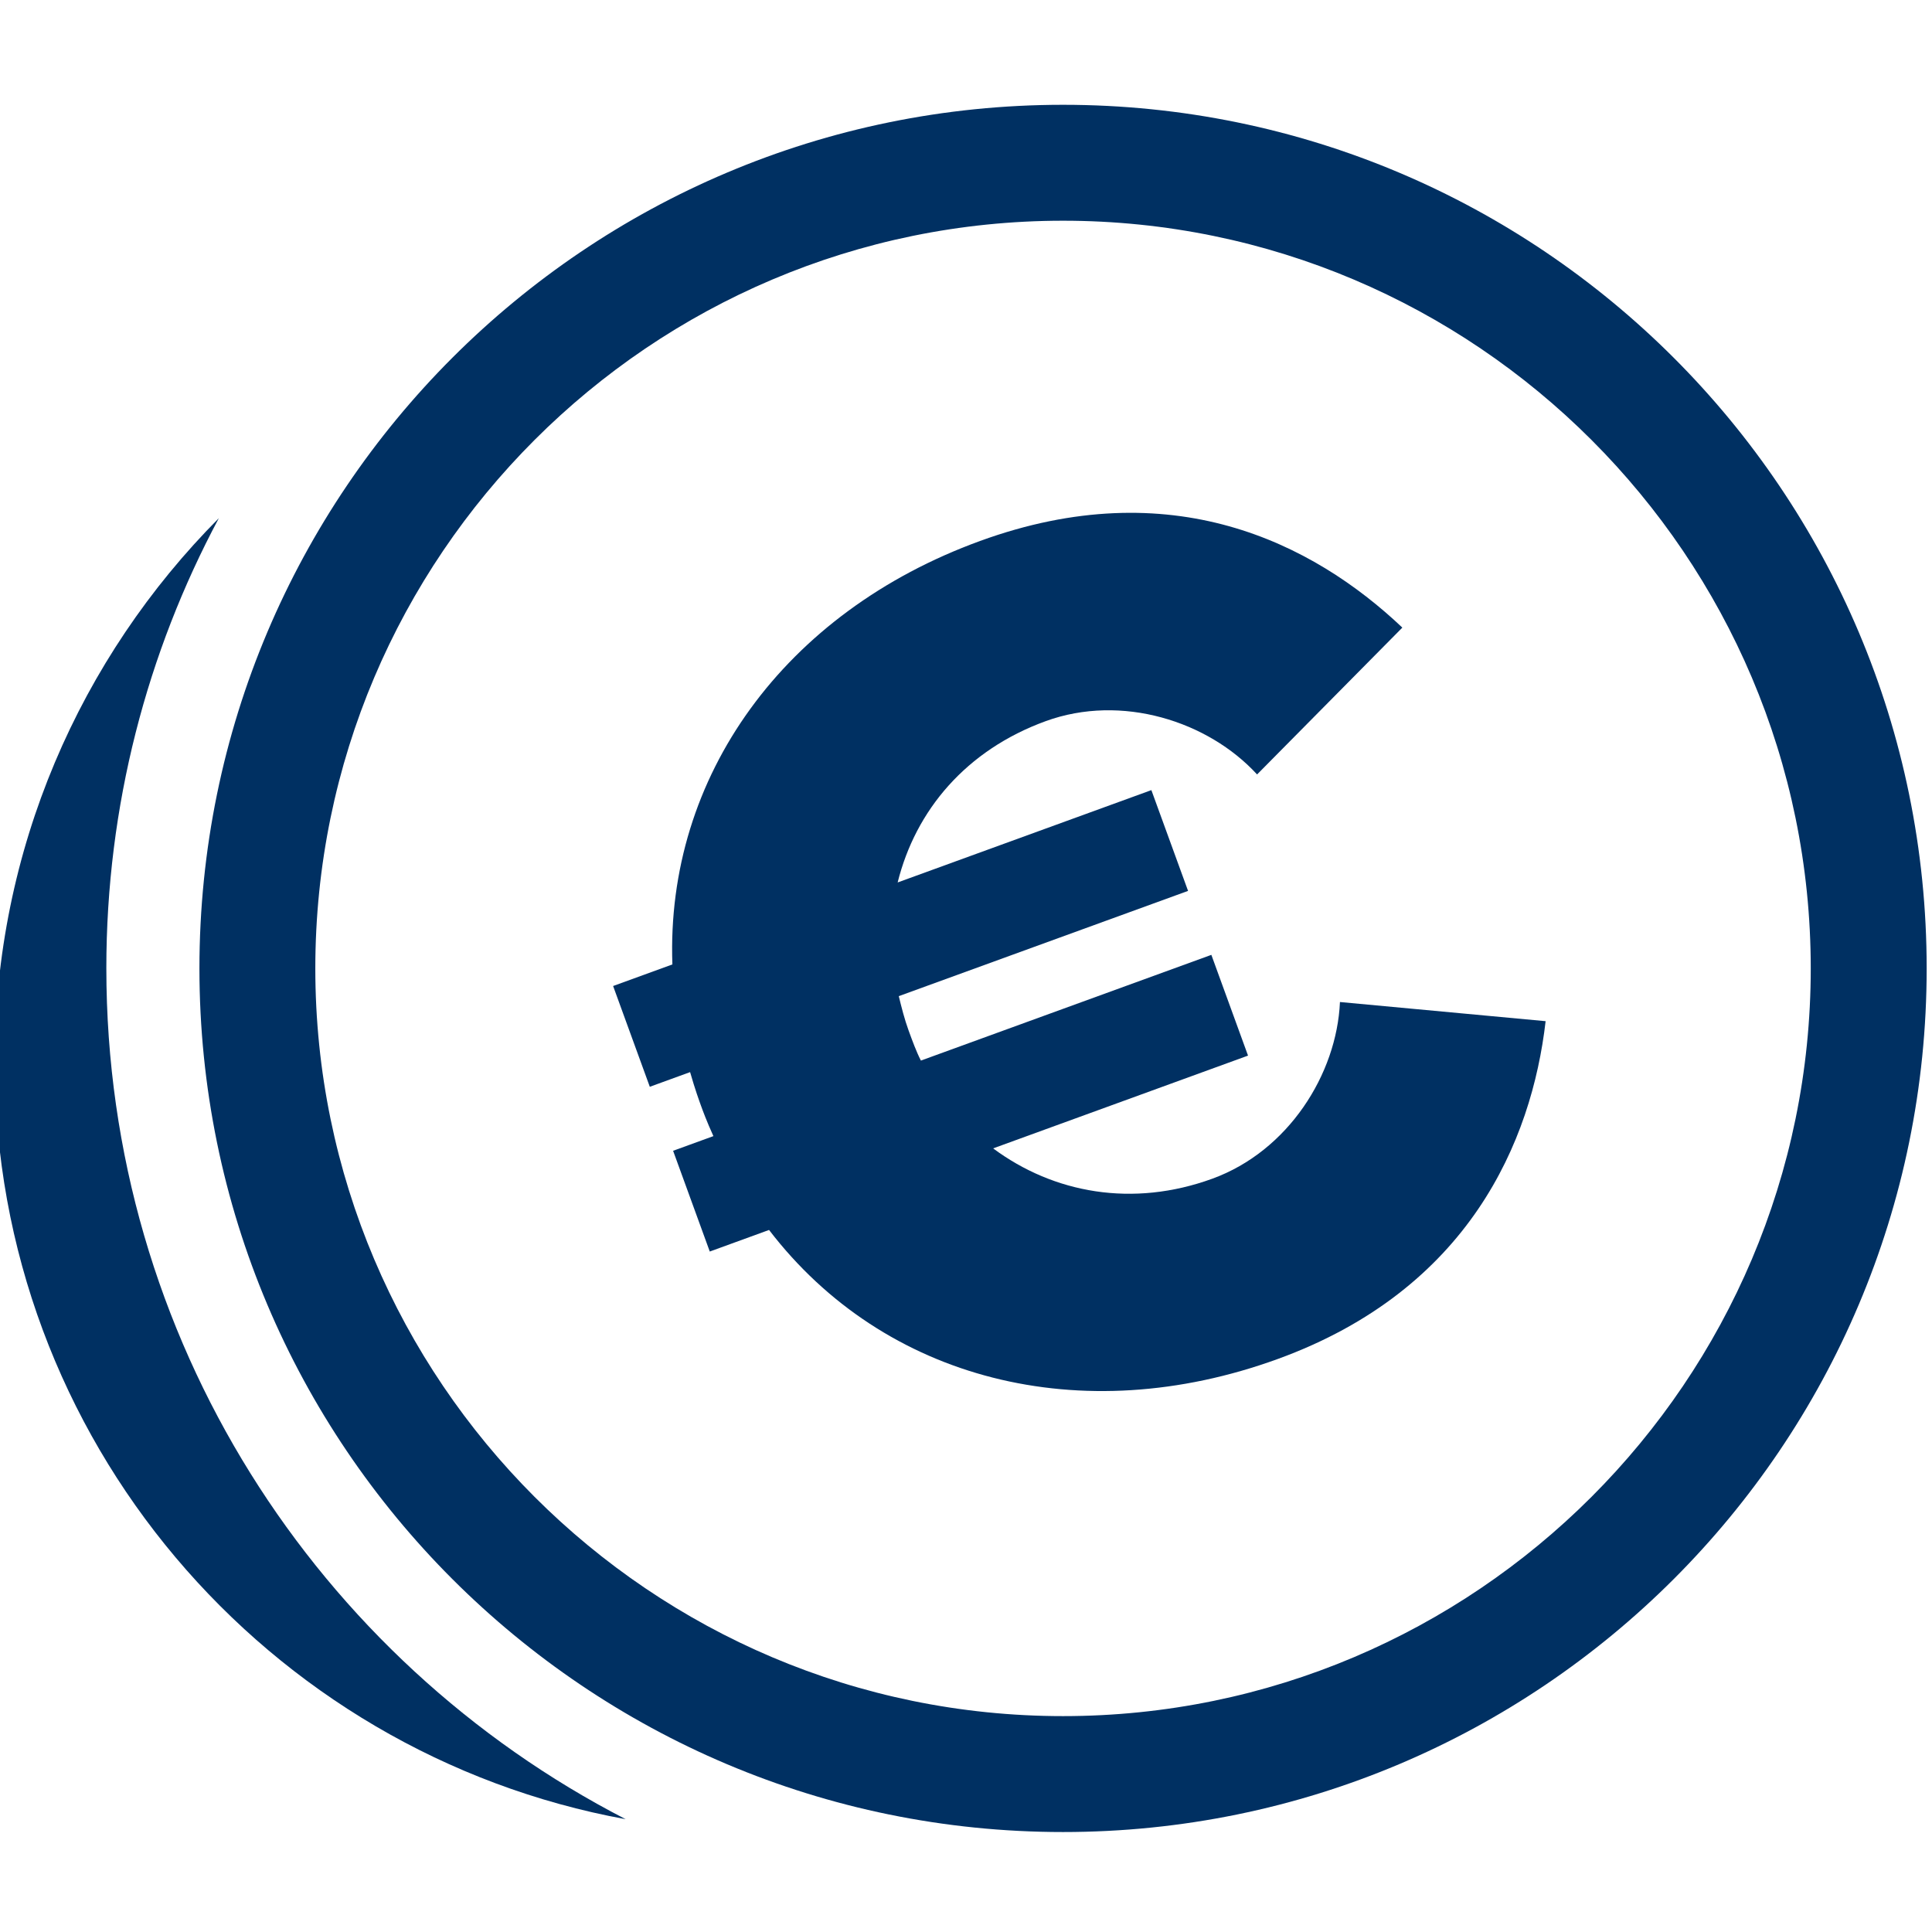 <?xml version="1.0" encoding="UTF-8"?>
<svg width="1200pt" height="1200pt" version="1.1" viewBox="0 0 1200 1200" xmlns="http://www.w3.org/2000/svg">
 <g fill="#003062">
  <path d="m660.28 137.09c256.08 0 464.41 208.33 464.41 464.41s-208.33 464.41-464.41 464.41c-256.08 0-464.43-208.33-464.43-464.41s208.33-464.41 464.43-464.41m0-72c-296.26 0-536.41 240.17-536.41 536.41 0 296.26 240.17 536.41 536.41 536.41 296.26 0 536.41-240.17 536.41-536.41 0-296.26-240.17-536.41-536.41-536.41z"/>
  <path d="m66.047 601.5c0-101.11 25.332-196.29 69.875-279.64-86.039 86.531-139.23 205.77-139.23 337.44 0 234.72 169.01 429.83 391.93 470.64-191.51-98.652-322.57-298.18-322.57-528.45z"/>
  <path d="m477.67 763.95-36.816 13.402-22.777-62.578 25.031-9.109c-4.223-9.301-6.637-15.926-7.703-18.875-1.066-2.953-3.758-10.309-6.769-20.879l-25.031 9.109-22.789-62.594 36.816-13.402c-4.176-116.88 69.625-218.81 191.14-263.03 118.55-43.152 206.26 0.805 262.25 53.82l-90.227 91.211c-30.395-33.133-84.168-50.258-131.29-33.109-49.344 17.965-80.797 55.273-91.957 100.19l157.59-57.348 22.789 62.594-179.68 65.371c1.668 6.898 3.625 14.52 6.035 21.145 2.41 6.625 4.824 13.246 7.703 18.875l180.41-65.664 22.777 62.578-158.32 57.625c37.703 27.984 86.773 36.805 136.12 18.84 47.125-17.148 77.305-64.824 79.297-109.75l127.74 11.898c-8.617 74.855-47.762 166.66-166.31 209.8-122.24 44.492-244.56 13.137-316.02-80.113z"/>
 </g>
</svg>

